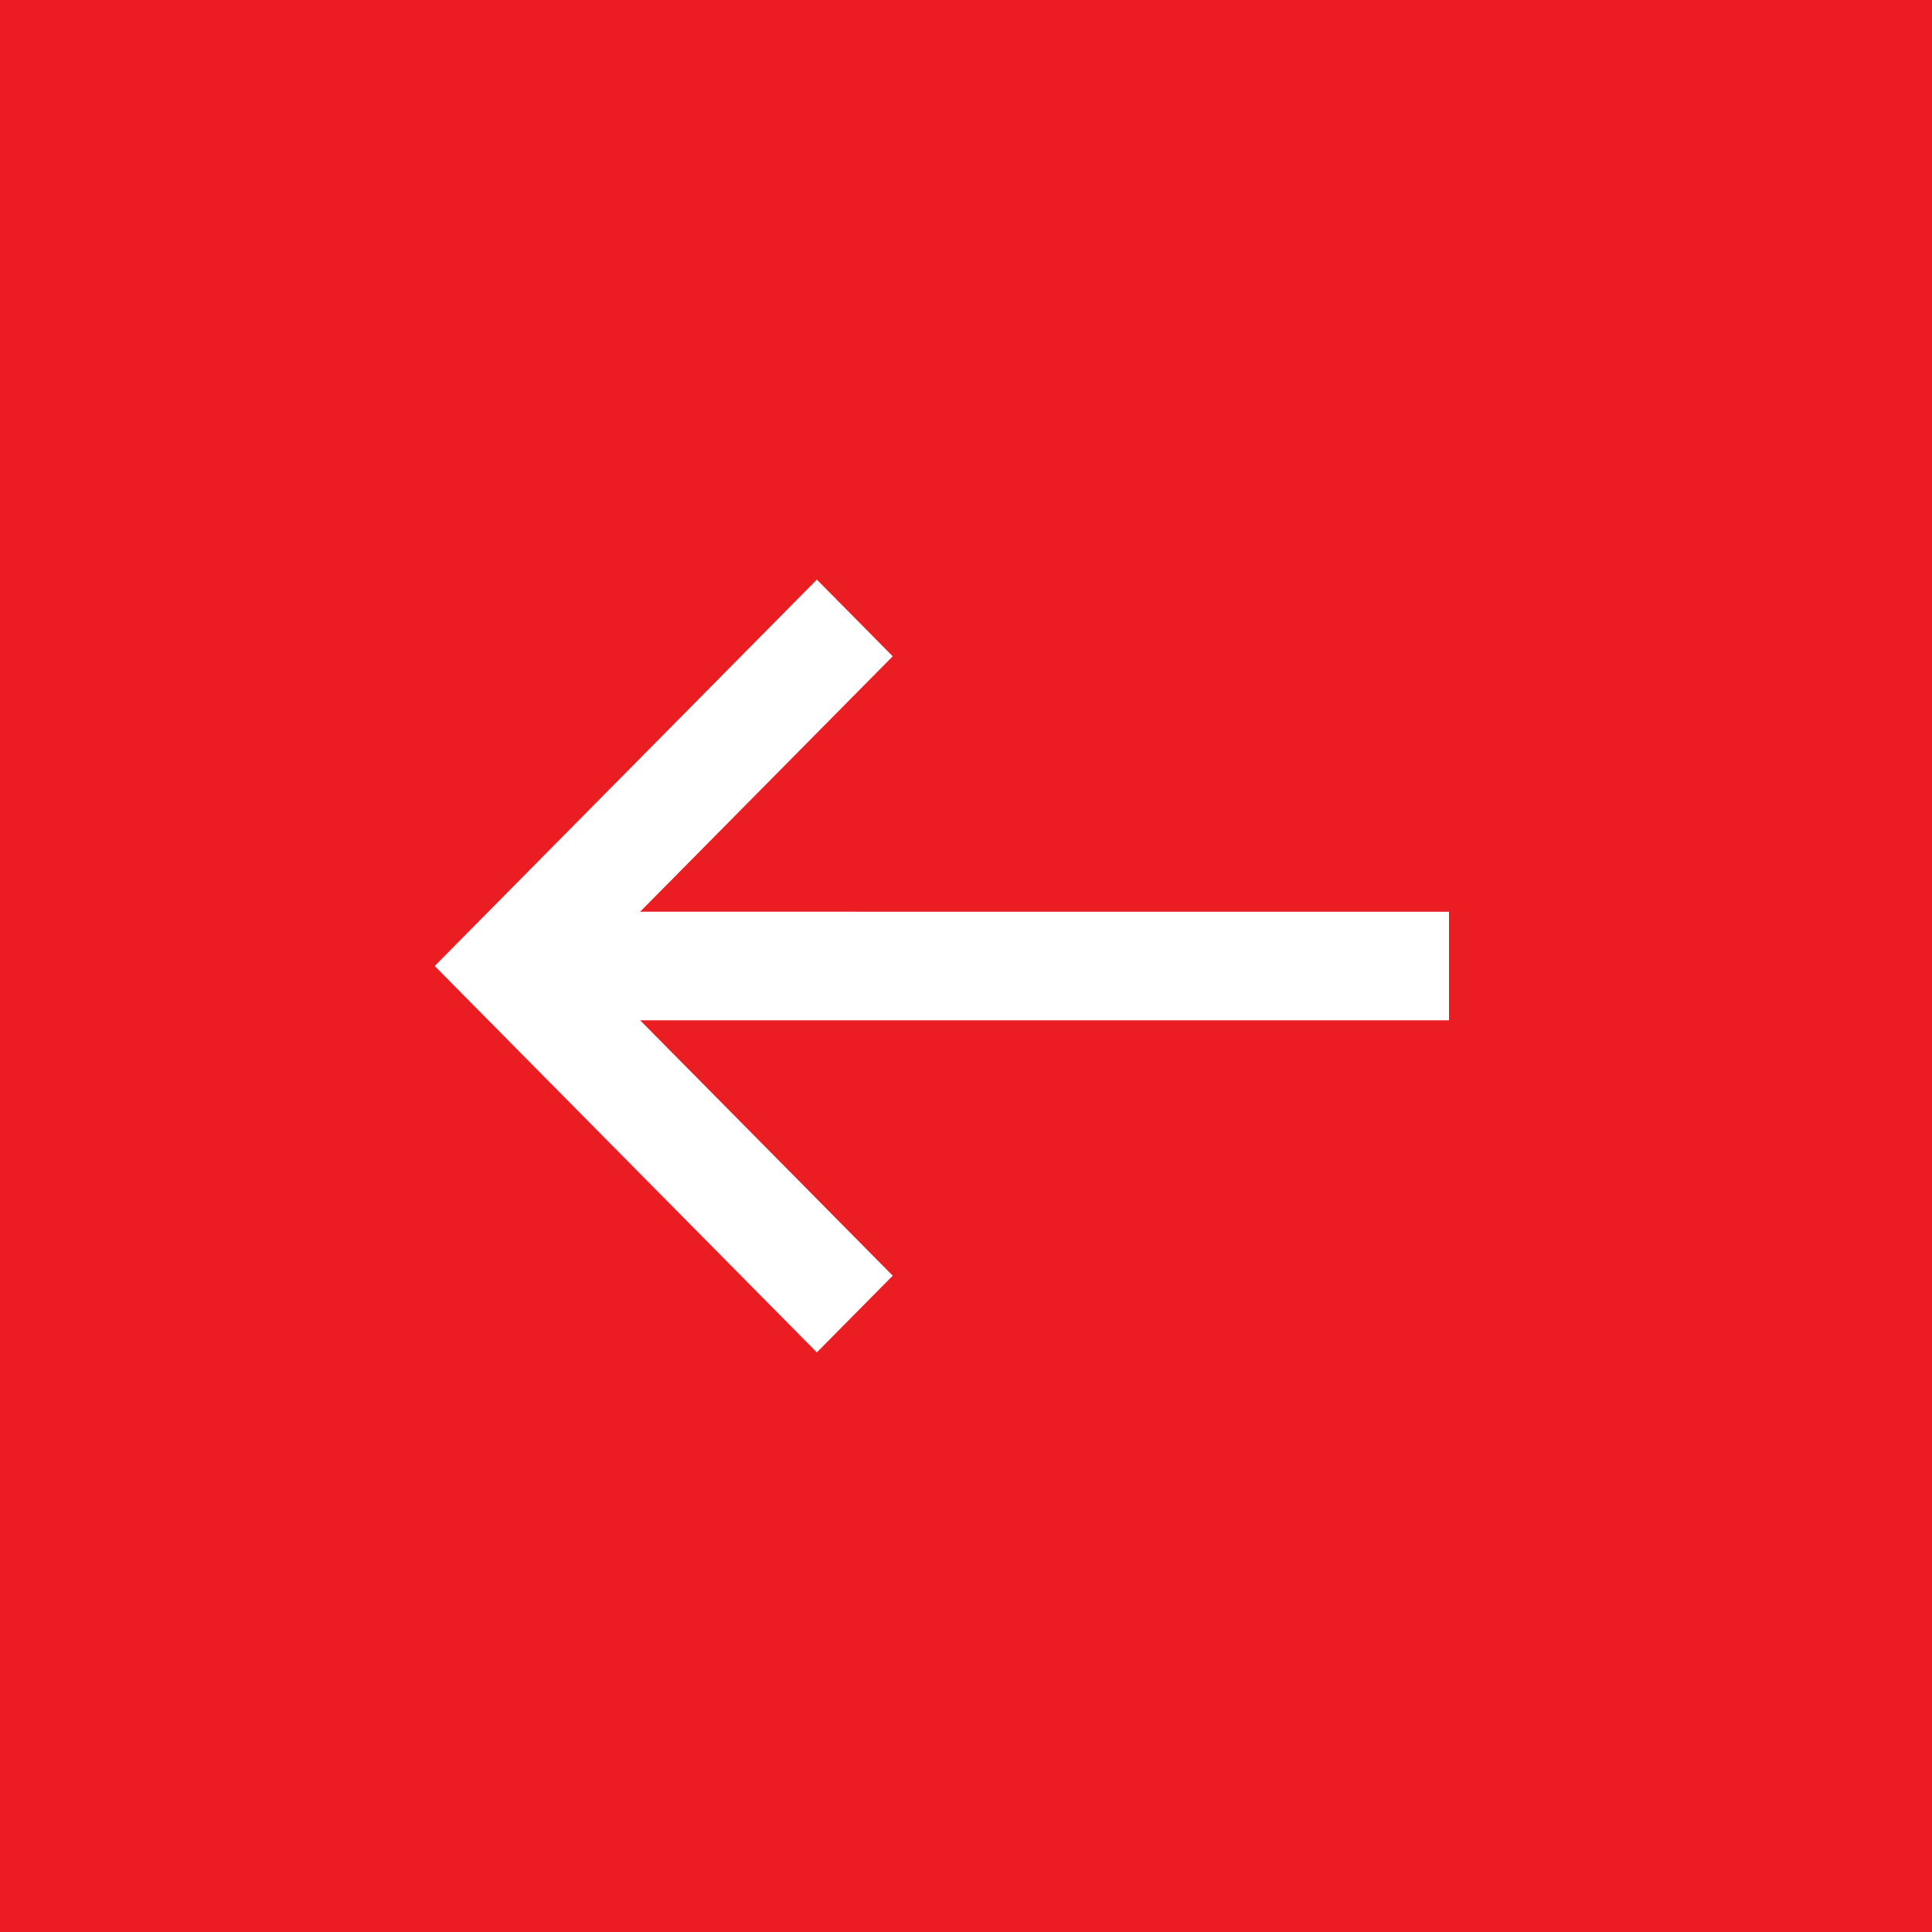 <?xml version="1.0" encoding="UTF-8"?> <svg xmlns="http://www.w3.org/2000/svg" width="40" height="40" viewBox="0 0 40 40" fill="none"><rect x="0" y="0" width="40" height="40" fill="#333333" stroke="none"/><rect width="40" height="40" transform="translate(40 40) rotate(-180)" fill="#E91D22"></rect><path d="M9 20L16.912 12L18.483 13.588L13.253 18.876L30 18.877L30 21.124L13.253 21.124L18.483 26.412L16.912 28L9 20Z" fill="white"></path></svg> 